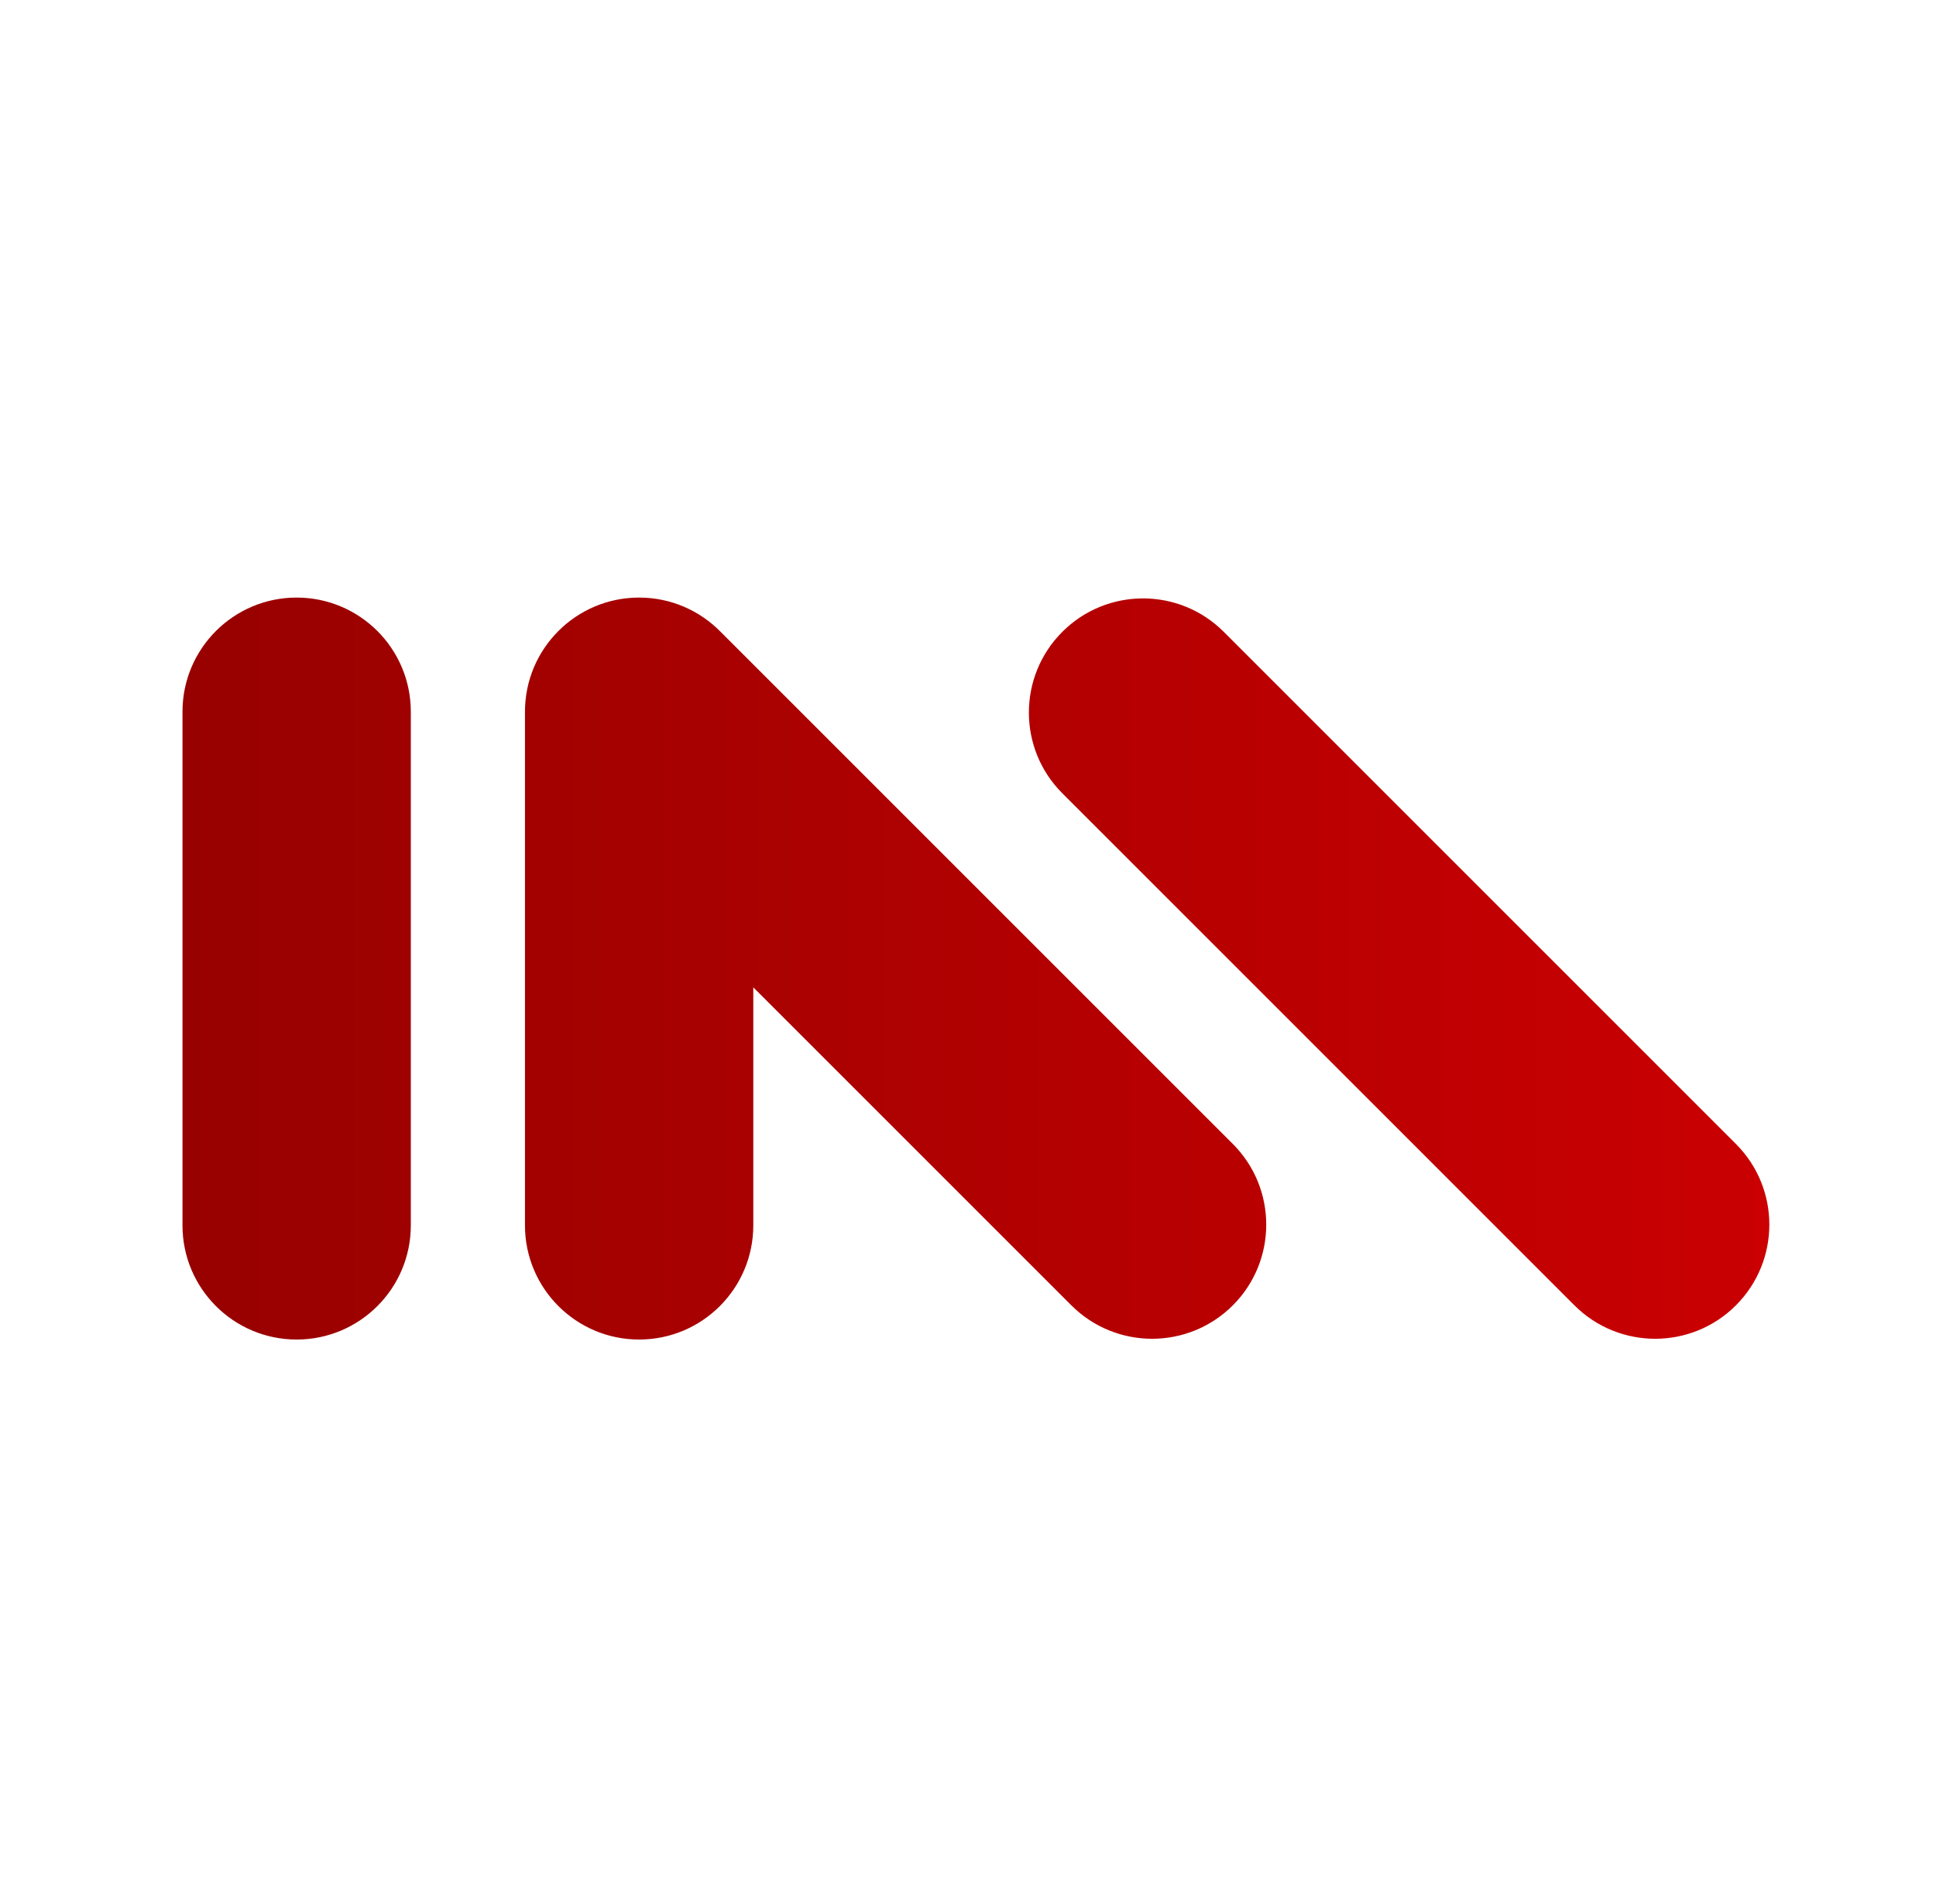 <svg width="61" height="60" viewBox="0 0 61 60" fill="none" xmlns="http://www.w3.org/2000/svg">
<path d="M9.347 18.831C11.333 18.831 12.944 20.441 12.944 22.428V38.614C12.944 40.601 11.333 42.212 9.347 42.212C7.36 42.212 5.75 40.601 5.75 38.614V22.428C5.75 20.441 7.36 18.831 9.347 18.831ZM20.138 18.831C21.144 18.831 22.053 19.245 22.706 19.911H22.707L38.844 36.048C40.248 37.453 40.248 39.73 38.844 41.135C37.439 42.539 35.162 42.539 33.757 41.135L23.735 31.113V38.614C23.735 40.601 22.124 42.212 20.138 42.212C18.151 42.212 16.541 40.601 16.541 38.614V22.428C16.541 20.441 18.151 18.831 20.138 18.831ZM33.472 19.911C34.876 18.506 37.154 18.506 38.559 19.911L54.695 36.048C56.1 37.453 56.1 39.73 54.695 41.135C53.291 42.539 51.013 42.539 49.608 41.135L33.472 24.998C32.067 23.593 32.067 21.316 33.472 19.911Z" fill="url(#paint0_linear_10375_571)"/>
<defs>
<linearGradient id="paint0_linear_10375_571" x1="55.749" y1="30.521" x2="5.75" y2="30.521" gradientUnits="userSpaceOnUse">
<stop stop-color="#CA0002"/>
<stop offset="1" stop-color="#970100"/>
</linearGradient>
</defs>
</svg>

